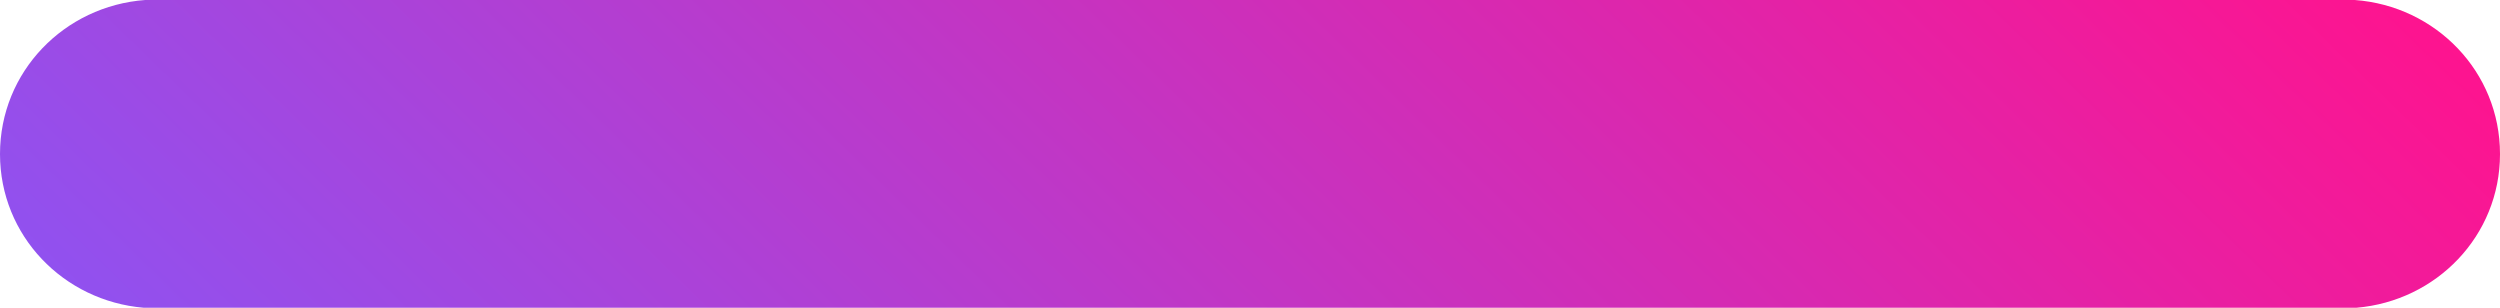 <?xml version="1.0" encoding="UTF-8" standalone="no"?>
<svg
   xmlns:dc="http://purl.org/dc/elements/1.1/"
   xmlns:cc="http://creativecommons.org/ns#"
   xmlns:rdf="http://www.w3.org/1999/02/22-rdf-syntax-ns#"
   xmlns:svg="http://www.w3.org/2000/svg"
   xmlns="http://www.w3.org/2000/svg"
   xmlns:xlink="http://www.w3.org/1999/xlink"
   xmlns:sodipodi="http://sodipodi.sourceforge.net/DTD/sodipodi-0.dtd"
   xmlns:inkscape="http://www.inkscape.org/namespaces/inkscape"
   width="15.5"
   height="1.908"
   viewBox="0 0 15.5 1.908"
   version="1.1"
   id="svg17"
   sodipodi:docname="icon.minus.svg"
   inkscape:version="0.92.3 (2405546, 2018-03-11)">
  <sodipodi:namedview
     pagecolor="#ffffff"
     bordercolor="#666666"
     borderopacity="1"
     objecttolerance="10"
     gridtolerance="10"
     guidetolerance="10"
     inkscape:pageopacity="0"
     inkscape:pageshadow="2"
     inkscape:window-width="1920"
     inkscape:window-height="1015"
     id="namedview19"
     showgrid="false"
     fit-margin-top="0"
     fit-margin-left="0"
     fit-margin-right="0"
     fit-margin-bottom="0"
     inkscape:zoom="39.286058"
     inkscape:cx="8.4745763"
     inkscape:cy="1.0262909"
     inkscape:window-x="0"
     inkscape:window-y="0"
     inkscape:window-maximized="1"
     inkscape:current-layer="svg17" />
  <!-- Generator: sketchtool 50.2 (55047) - http://www.bohemiancoding.com/sketch -->
  <title
     id="title2">002FD8E6-C9E6-455F-AB75-76C5D14FE584</title>
  <desc
     id="desc4">Created with sketchtool.</desc>
  <defs
     id="defs11">
    <linearGradient
       x1="0.747"
       y1="0.219"
       x2="0.148"
       y2="0.838"
       id="linearGradient-1">
      <stop
         stop-color="#FF138E"
         offset="0%"
         id="stop6" />
      <stop
         stop-color="#7F5BFF"
         offset="100%"
         id="stop8" />
    </linearGradient>
    <linearGradient
       inkscape:collect="always"
       xlink:href="#linearGradient-1"
       id="linearGradient23"
       x1="41.586"
       y1="39.4"
       x2="32.288"
       y2="48.996"
       gradientUnits="userSpaceOnUse"
       gradientTransform="translate(-30,-36)" />
    <linearGradient
       inkscape:collect="always"
       xlink:href="#linearGradient-1"
       id="linearGradient25"
       x1="41.586"
       y1="39.4"
       x2="32.288"
       y2="48.996"
       gradientUnits="userSpaceOnUse" />
    <linearGradient
       inkscape:collect="always"
       xlink:href="#linearGradient-1"
       id="linearGradient27"
       x1="188.586"
       y1="873.4"
       x2="179.288"
       y2="882.996"
       gradientUnits="userSpaceOnUse" />
  </defs>
  <g
     id="Large"
     style="fill:none;fill-rule:evenodd;stroke:none;stroke-width:1"
     transform="translate(0,-6.795)">
    <g
       id="HL_FAQ"
       transform="translate(-177,-870)"
       style="fill:url(#linearGradient27)">
      <g
         id="Question"
         transform="translate(147,834)"
         style="fill:url(#linearGradient25)">
        <path
           style="fill:url(#linearGradient23)"
           d="M 0.9,6.795 C 0.399,6.832 0,7.239 0,7.75 0,8.257 0.394,8.661 0.891,8.703 h 13.719 C 15.106,8.661 15.5,8.257 15.5,7.75 15.5,7.239 15.101,6.832 14.6,6.795 Z"
           transform="translate(30,36)"
           id="Combined-Shape"
           inkscape:connector-curvature="0" />
      </g>
    </g>
  </g>
</svg>
